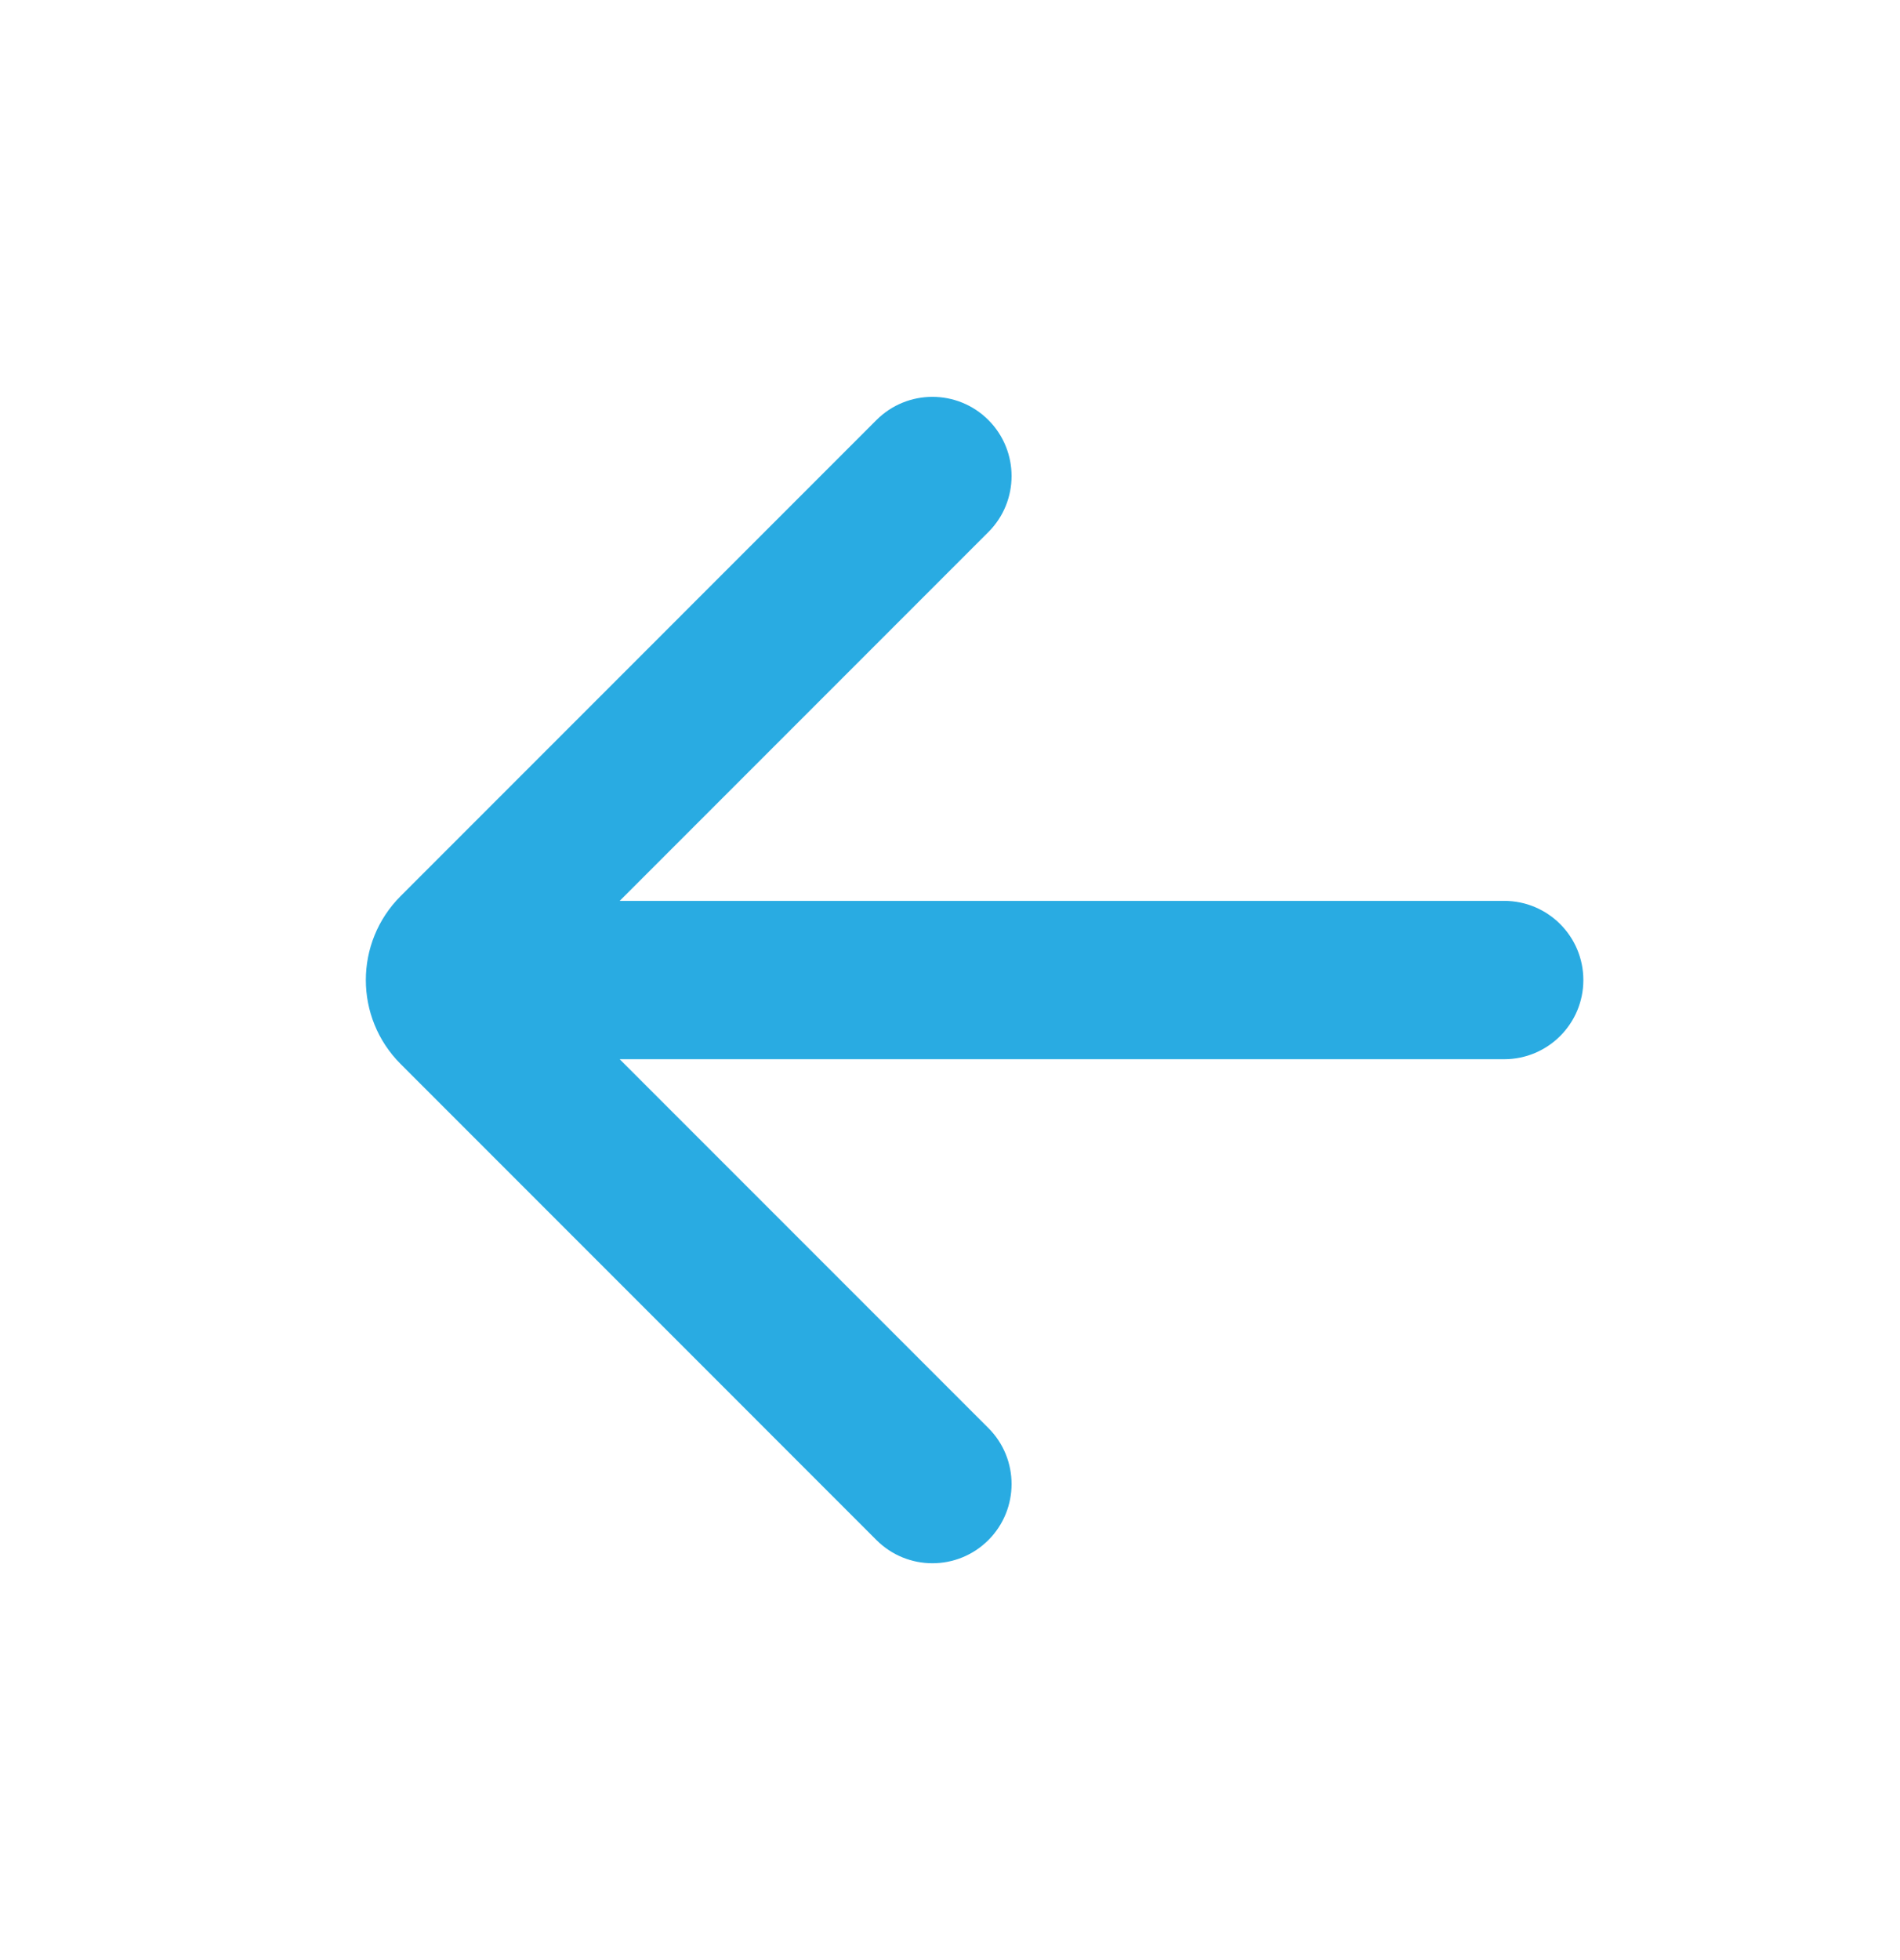 <svg width="32" height="33" viewBox="0 0 32 33" fill="none" xmlns="http://www.w3.org/2000/svg">
<path d="M10.437 15.167H25.333C26.07 15.167 26.667 15.764 26.667 16.5C26.667 17.236 26.07 17.833 25.333 17.833H10.437L16.647 24.043C17.167 24.563 17.167 25.407 16.647 25.928C16.126 26.449 15.282 26.449 14.761 25.928L6.748 17.914C5.966 17.133 5.966 15.867 6.748 15.086L14.761 7.072C15.282 6.551 16.126 6.551 16.647 7.072C17.167 7.593 17.167 8.437 16.647 8.957L10.437 15.167Z" fill="#29ABE2"/>
</svg>
